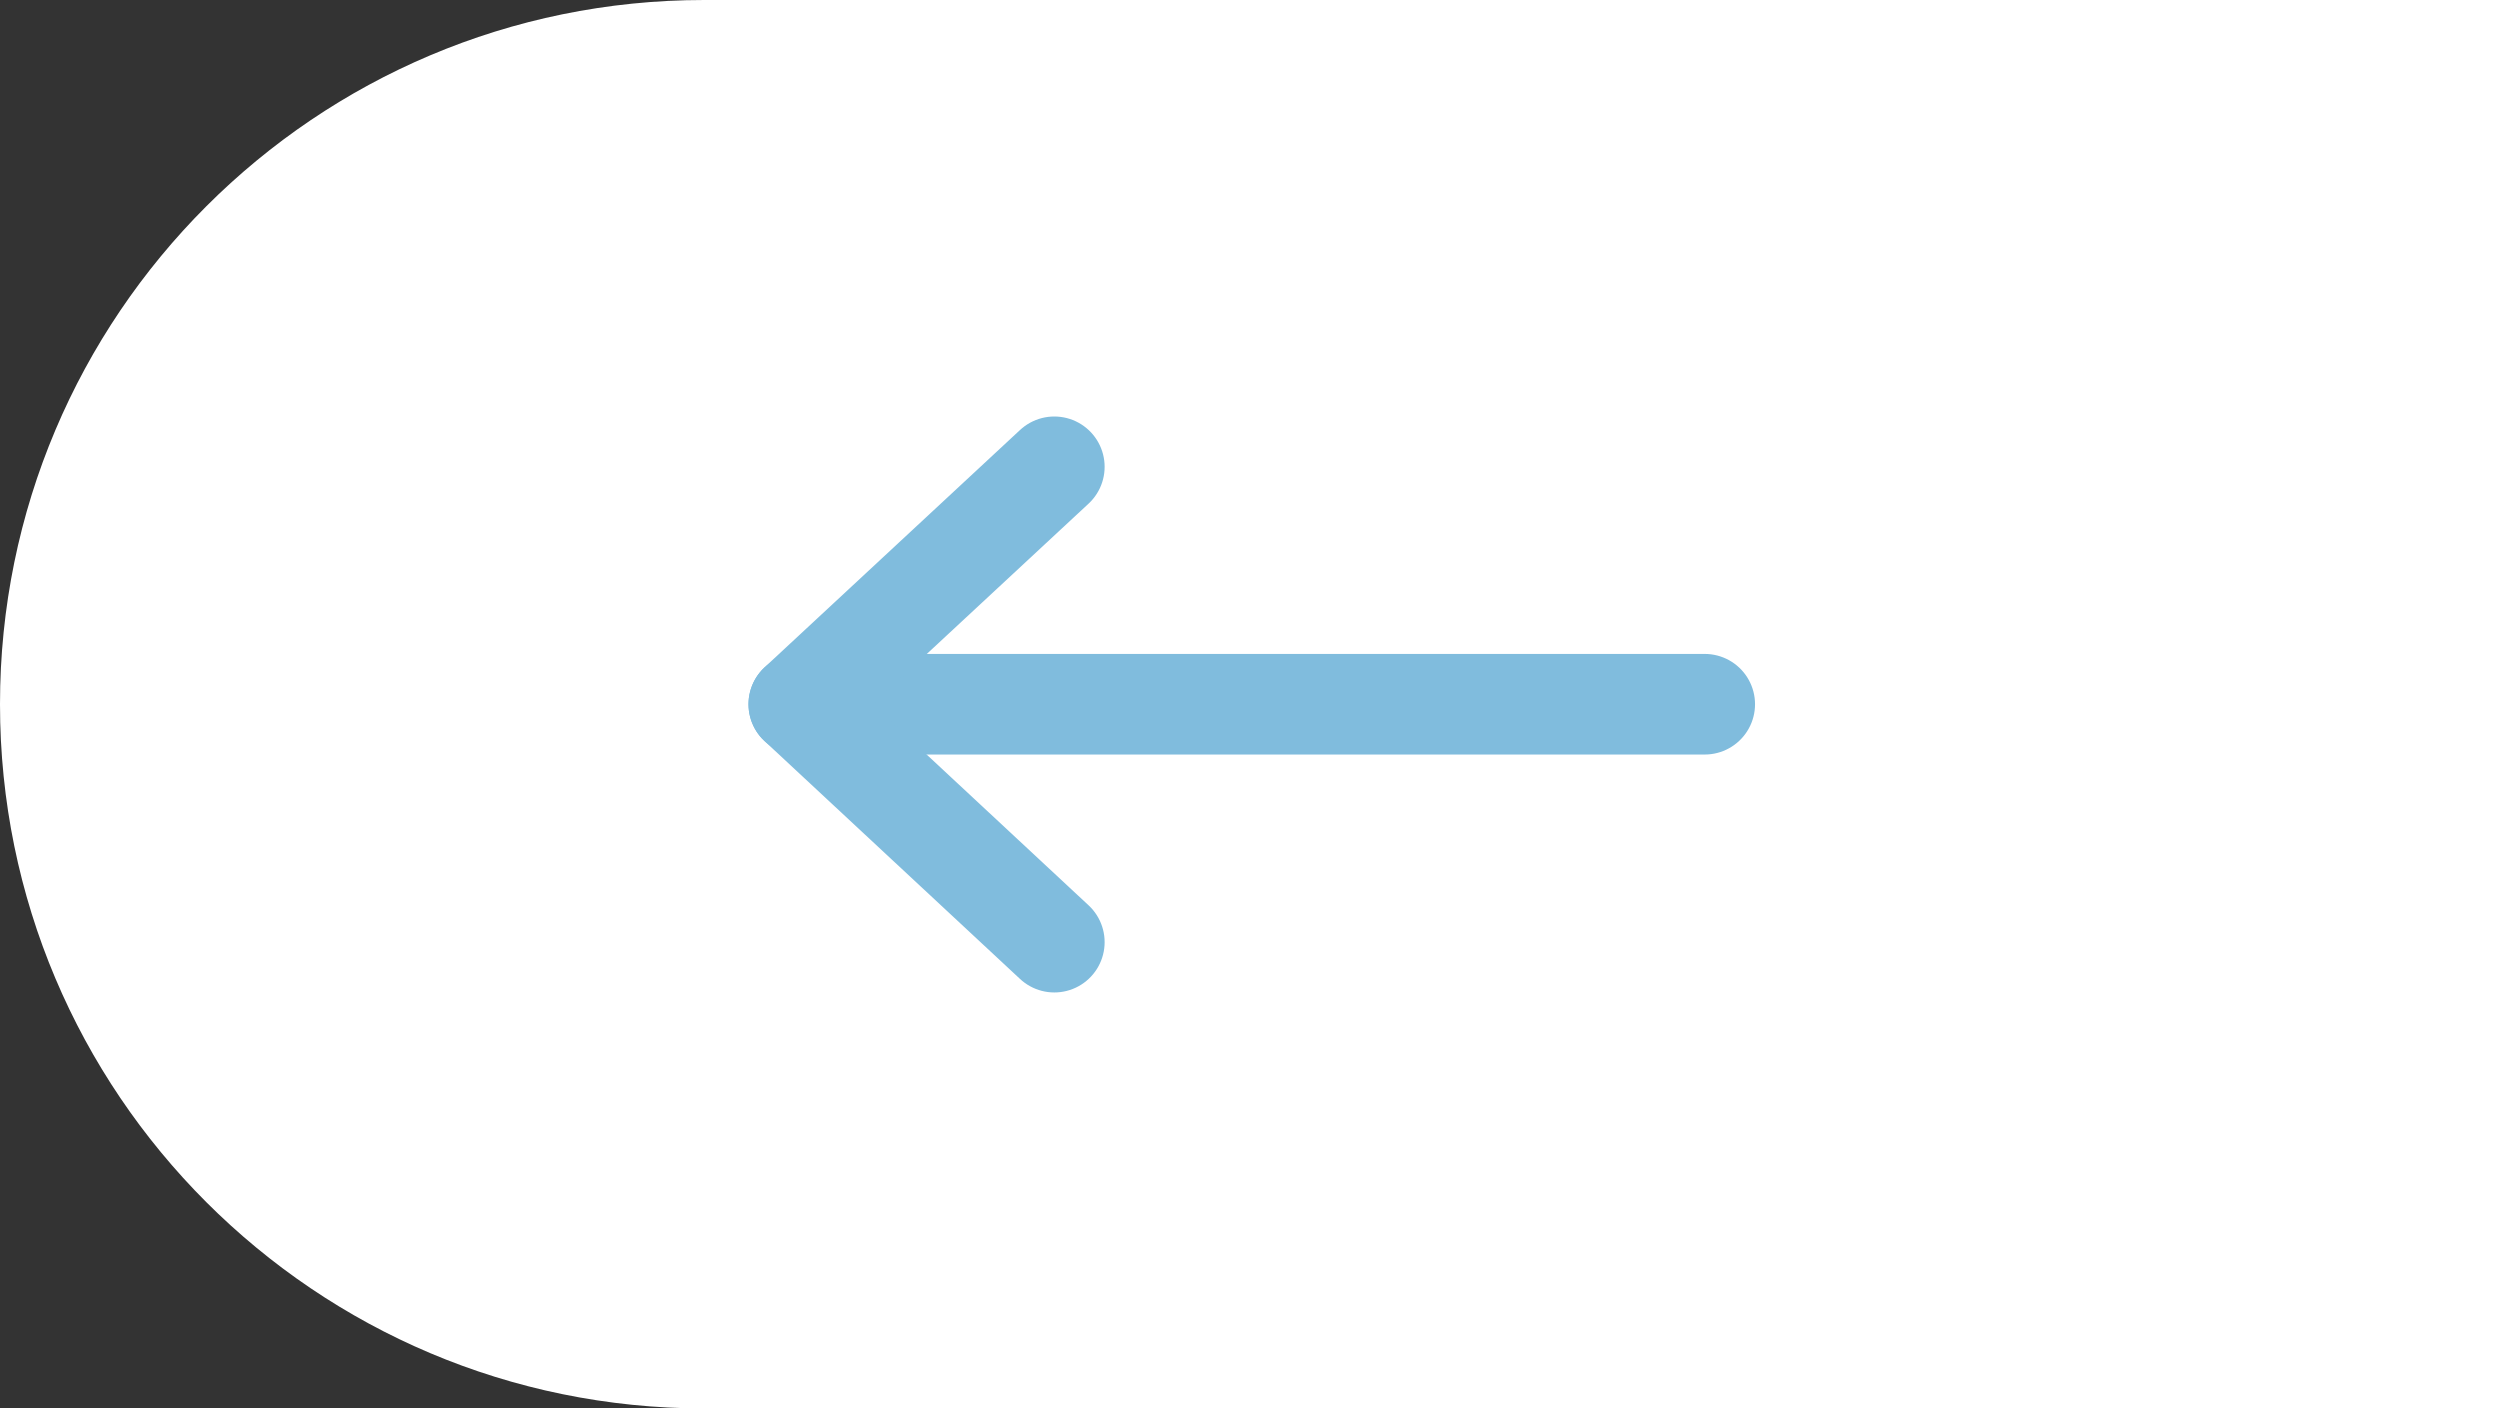 <?xml version="1.0" encoding="UTF-8"?><svg xmlns="http://www.w3.org/2000/svg" viewBox="0 0 49.7 28"><rect x="0" y="0" width="49.7" height="28" fill="#333333" stroke="none"/><defs><style>.d{fill:#fff;}.e{fill:none;stroke:#80bcdd;stroke-linecap:round;stroke-linejoin:round;stroke-width:2px;}</style></defs><g id="a"/><g id="b"><g id="c"><path class="d" d="M49.7,28V0H14C6.27,0,0,6.27,0,14s6.27,14,14,14H49.7Z"/><line class="e" x1="33.89" y1="14" x2="15.88" y2="14"/><polyline class="e" points="20.96 18.73 15.88 14 20.96 9.28"/></g></g></svg>